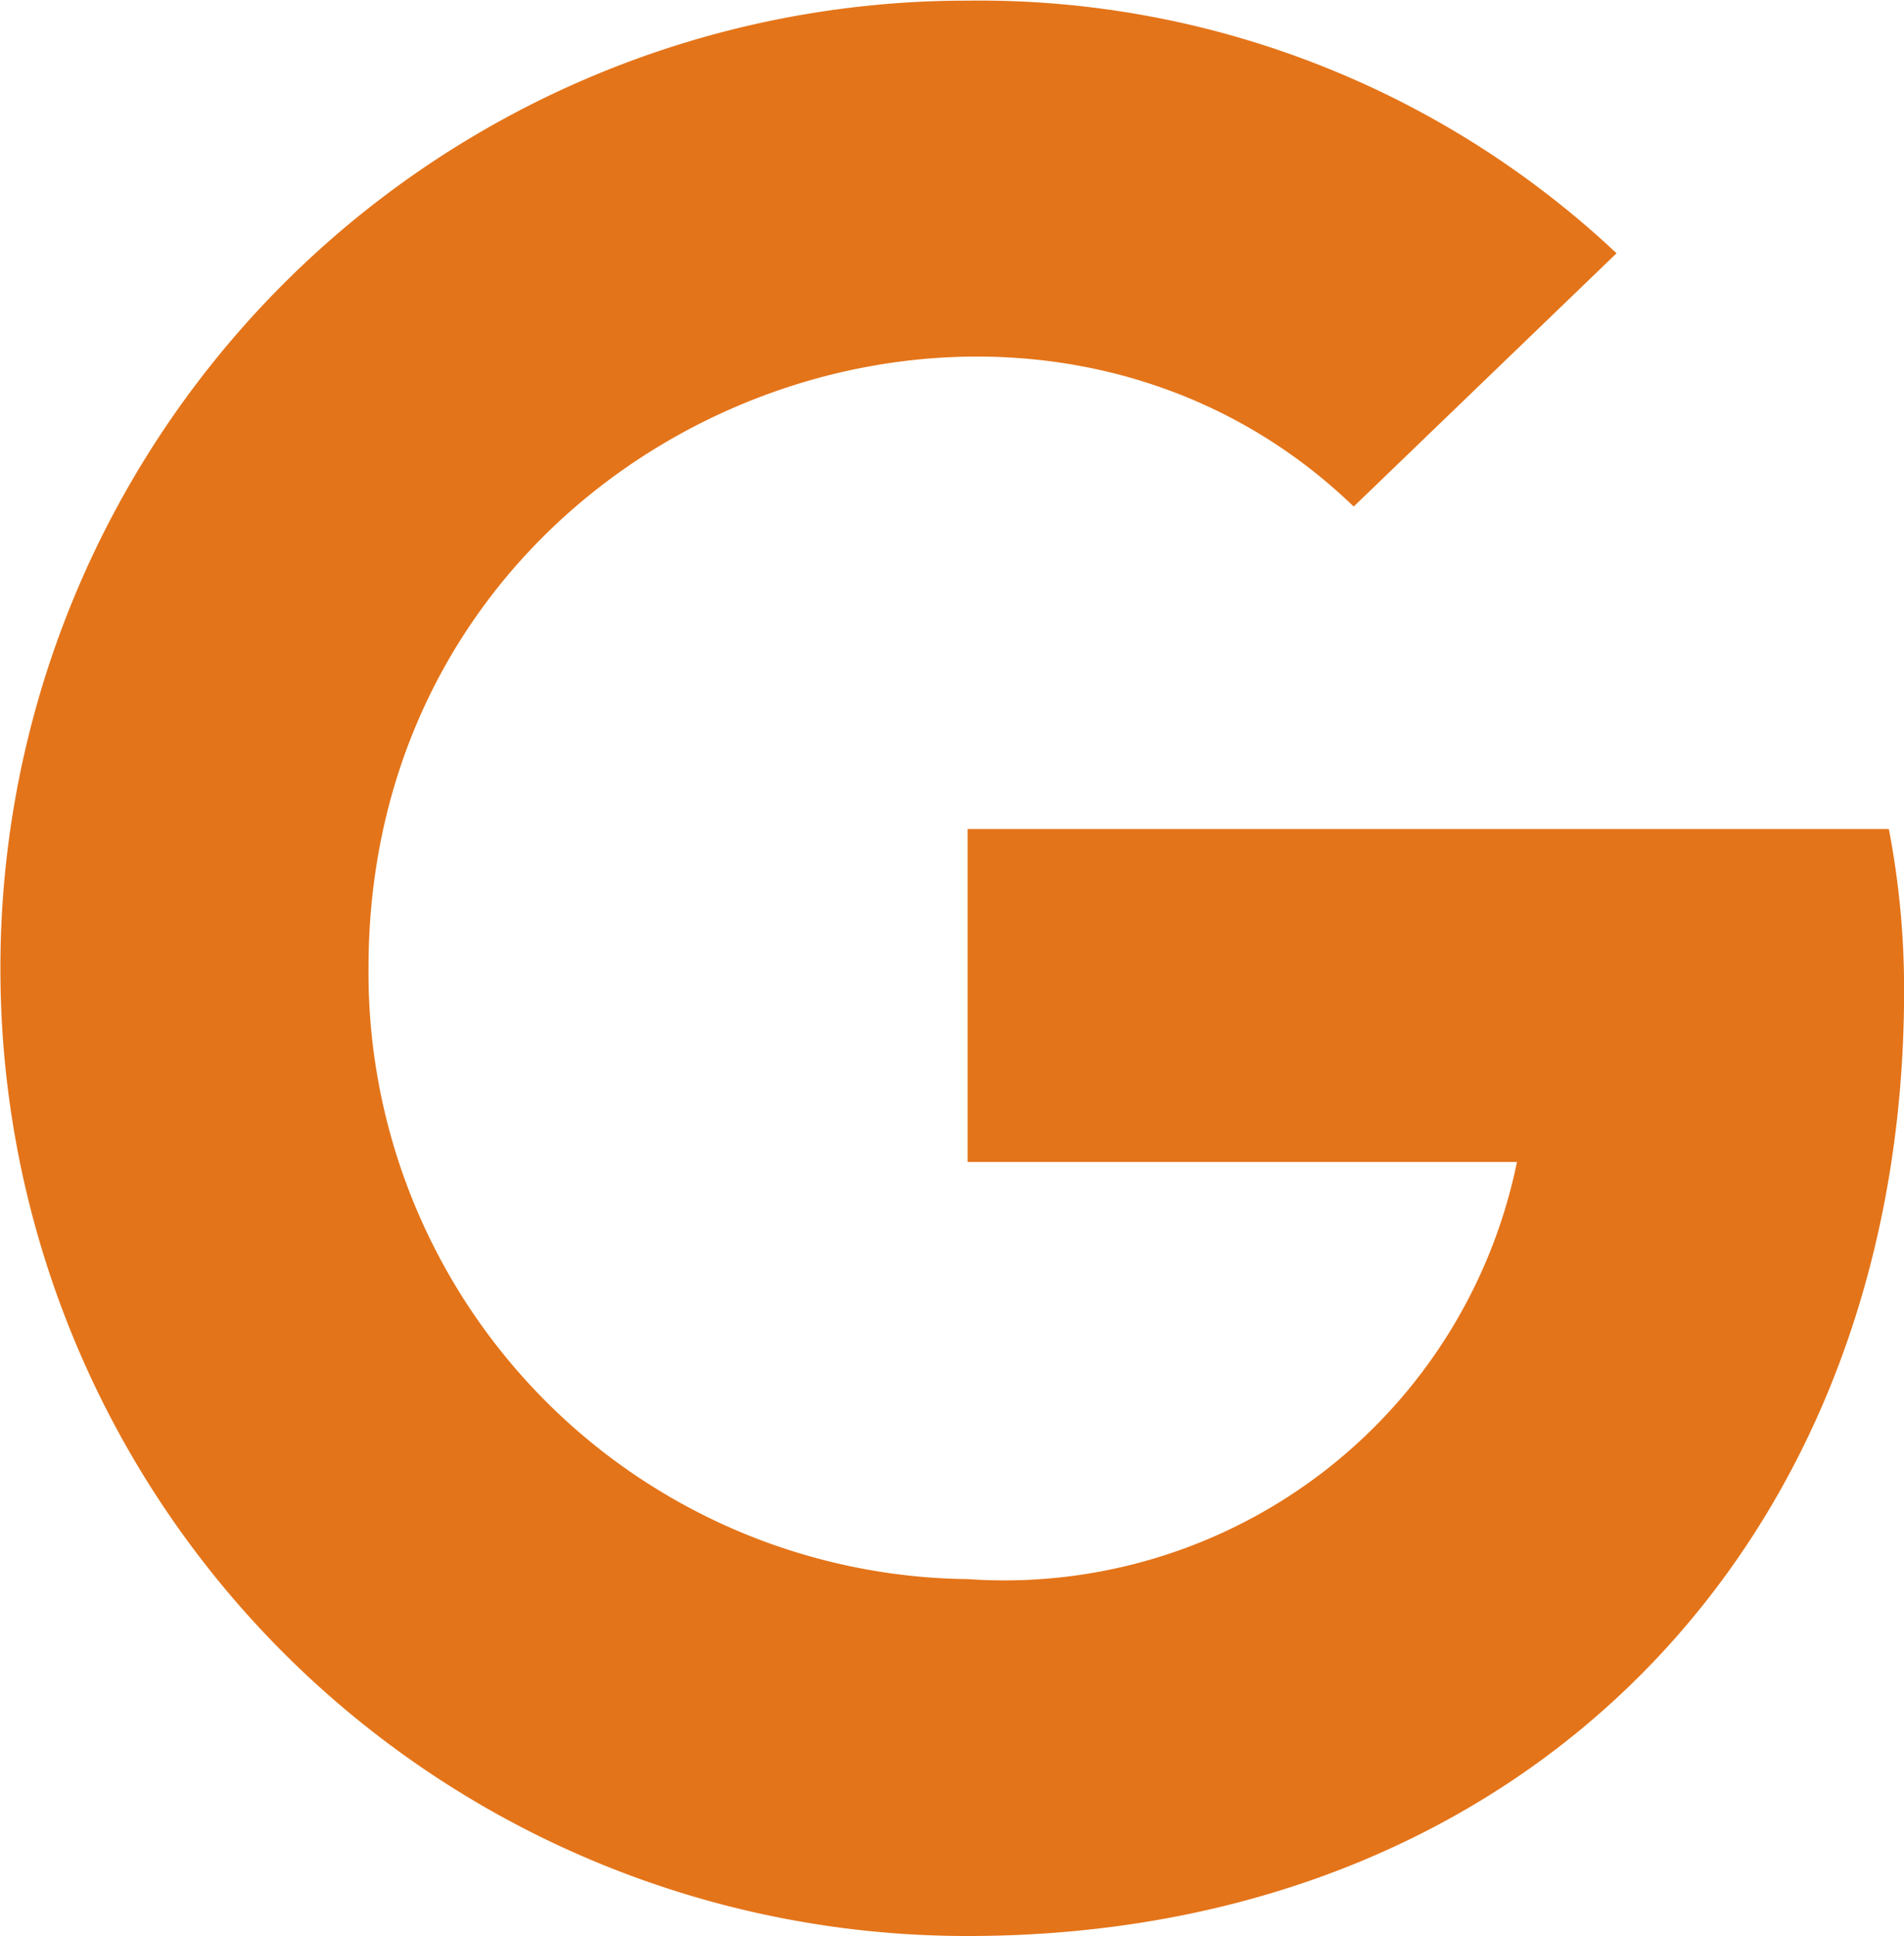 <svg xmlns="http://www.w3.org/2000/svg" width="18.109" height="18.406" viewBox="0 0 18.109 18.406">
  <path id="Path_84034" data-name="Path 84034" d="M9.055-6.91c0,5.251-3.6,8.988-8.906,8.988a9.192,9.192,0,0,1-9.2-9.2,9.192,9.192,0,0,1,9.2-9.2A8.85,8.85,0,0,1,6.32-13.92l-2.5,2.408c-3.277-3.162-9.37-.787-9.37,4.386a5.765,5.765,0,0,0,5.7,5.811A4.977,4.977,0,0,0,5.373-5.281H.148V-8.446H8.91A8.068,8.068,0,0,1,9.055-6.91Z" transform="translate(9.055 16.328)" fill="#e47419"/>
</svg>
